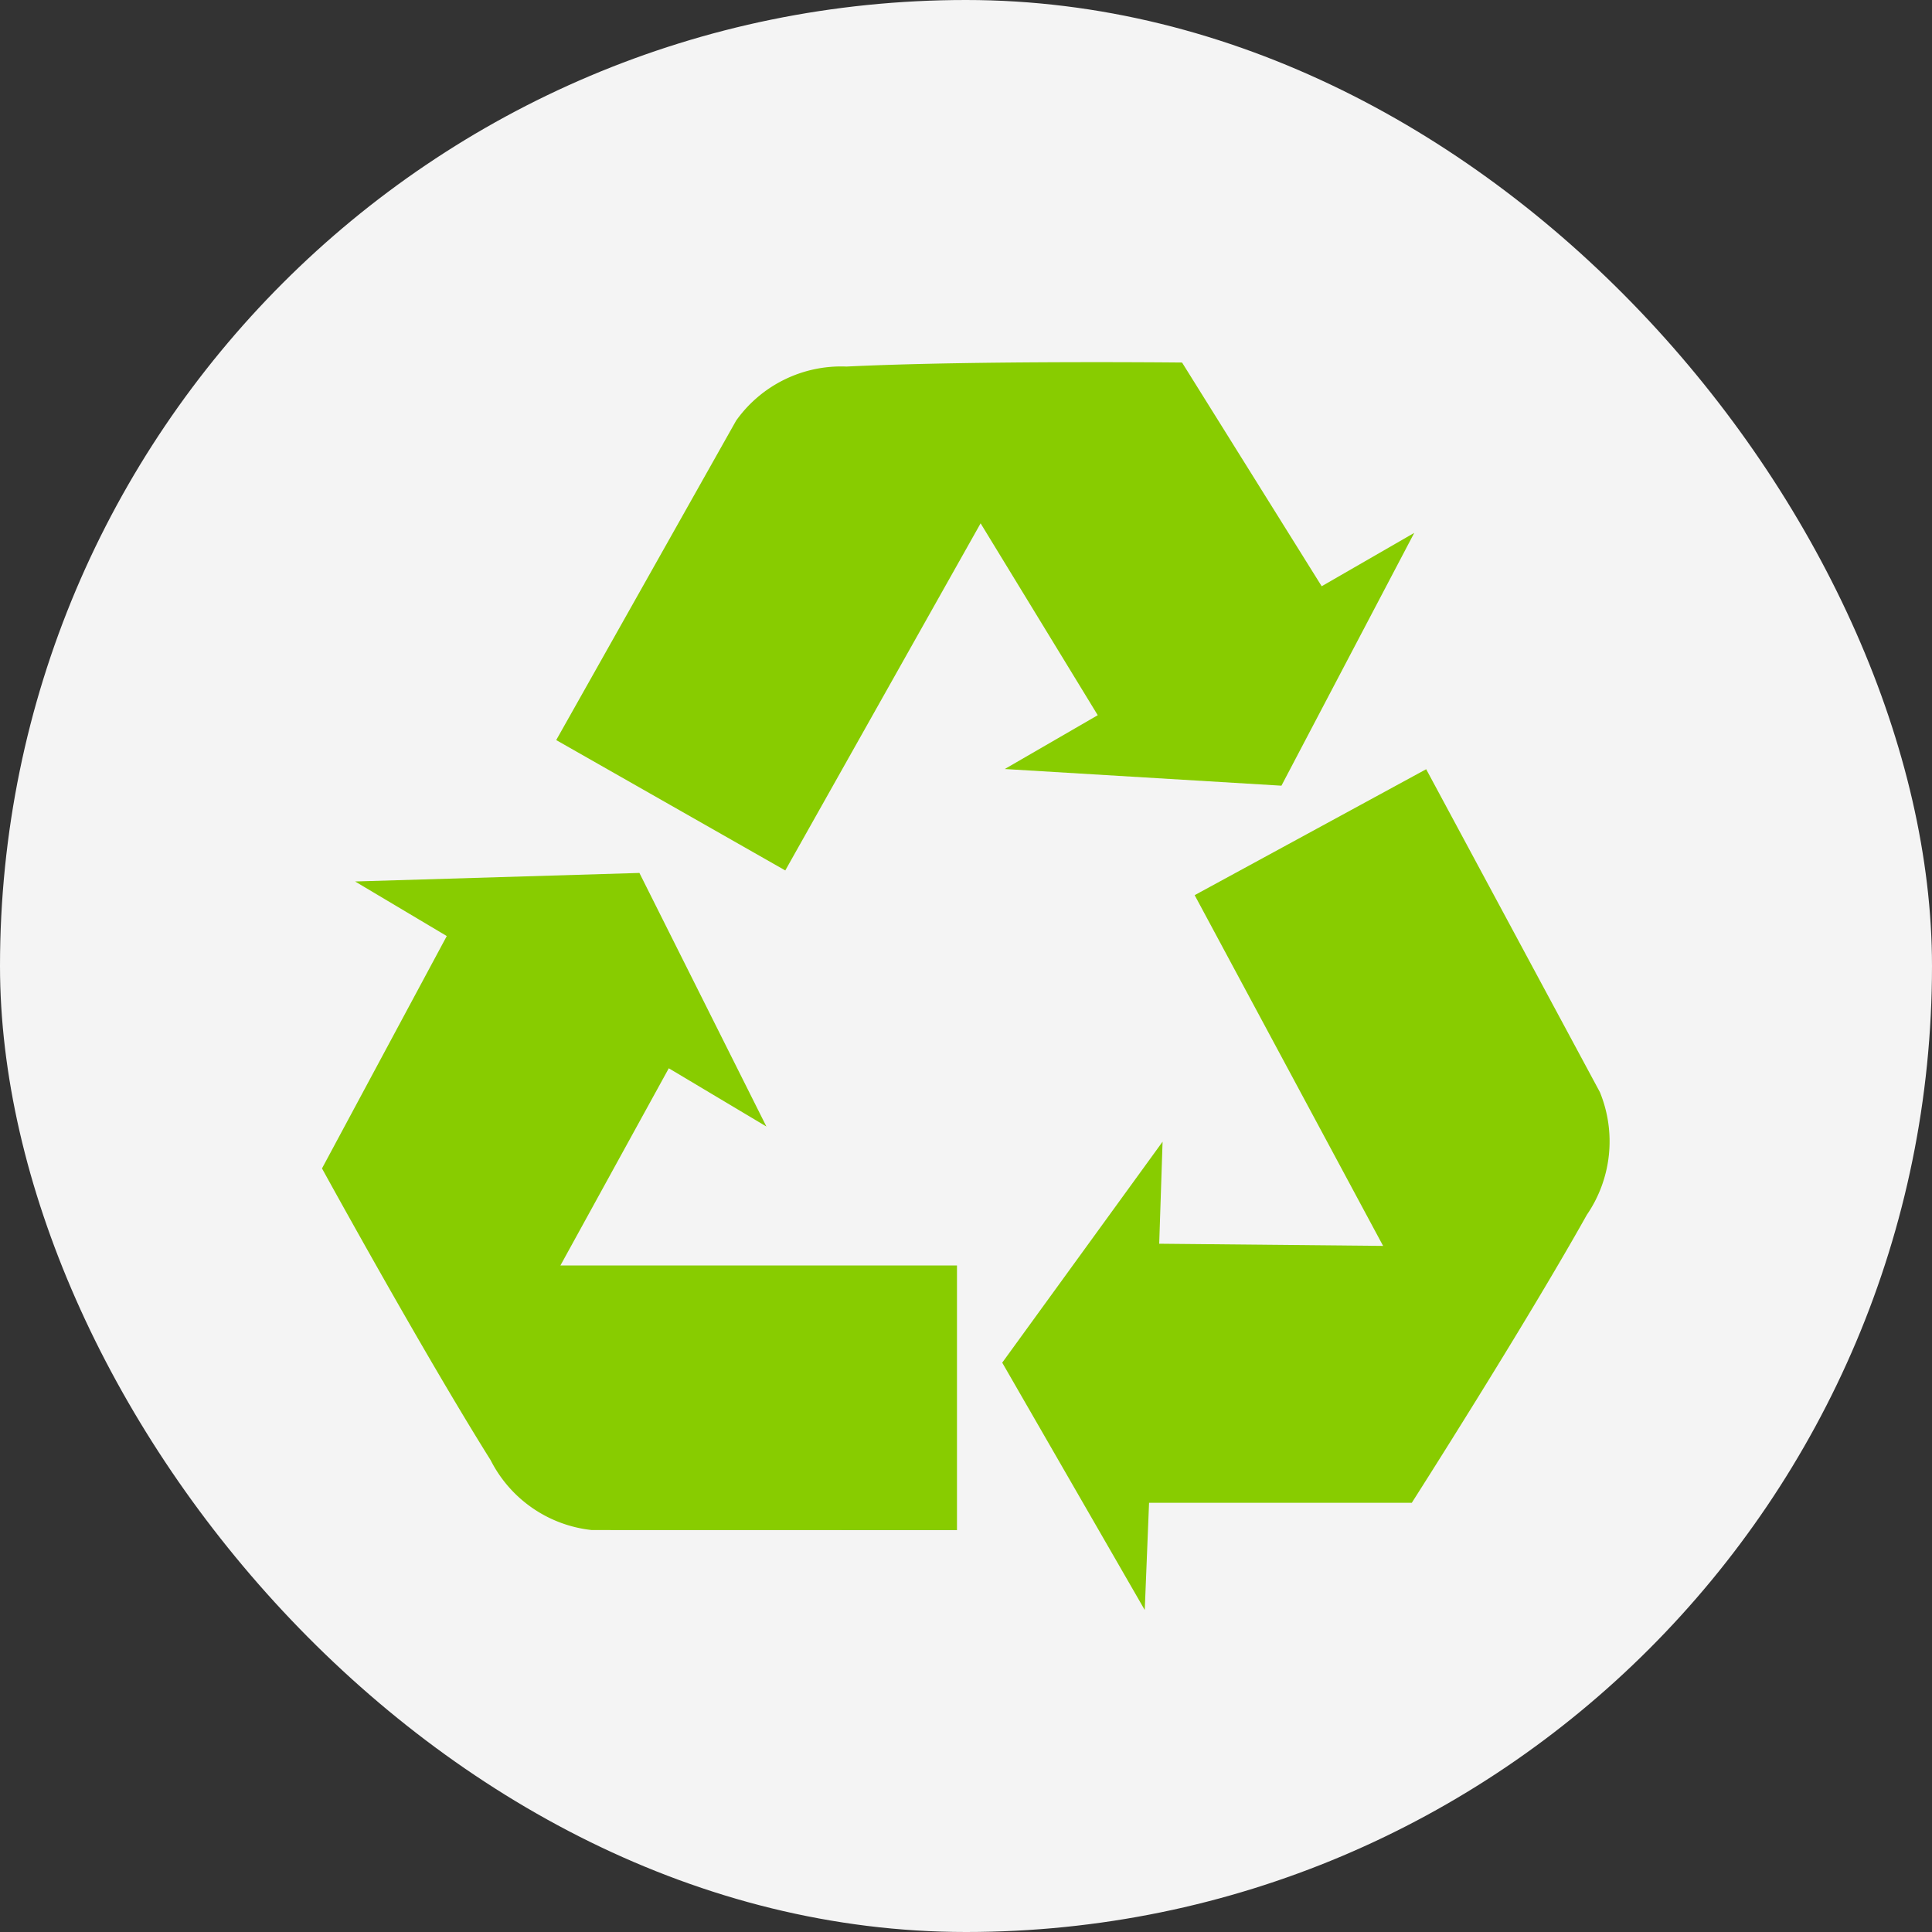 <svg viewBox="0 0 48 48" height="48" width="48" xmlns="http://www.w3.org/2000/svg">
  <rect x="0" y="0" width="48" height="48" fill="#333333" stroke="none"/>
  <g transform="translate(-382 -2179)" data-name="Group 431" id="Group_431">
    <rect fill="#f4f4f4" transform="translate(382 2179)" rx="24" height="48" width="48" data-name="Rectangle 59" id="Rectangle_59"></rect>
    <path fill="#8c0" transform="translate(390 2188)" d="M16.9,24.855l3.984-5.49L20.8,21.9l5.563.054-4.682-8.714,5.752-3.129,4.315,8.021a3.227,3.227,0,0,1-.324,3.051c-1.561,2.789-4.348,7.153-4.348,7.153l-6.528,0L20.441,31ZM6.705,29.014A3.2,3.2,0,0,1,4.19,27.278C2.491,24.568,0,20.029,0,20.029l3.1-5.773L.822,12.9l7.064-.212,3.155,6.3L8.616,17.541l-2.693,4.9,9.853,0v6.575ZM5.819,9.387l4.47-7.937A3.2,3.2,0,0,1,13.03.107c3.181-.155,8.338-.1,8.338-.1l3.469,5.558,2.3-1.326-3.3,6.281-6.874-.414,2.31-1.337-2.91-4.767L11.51,12.626Z" data-name="Union 3" id="Union_3"></path>
  </g>
</svg>
